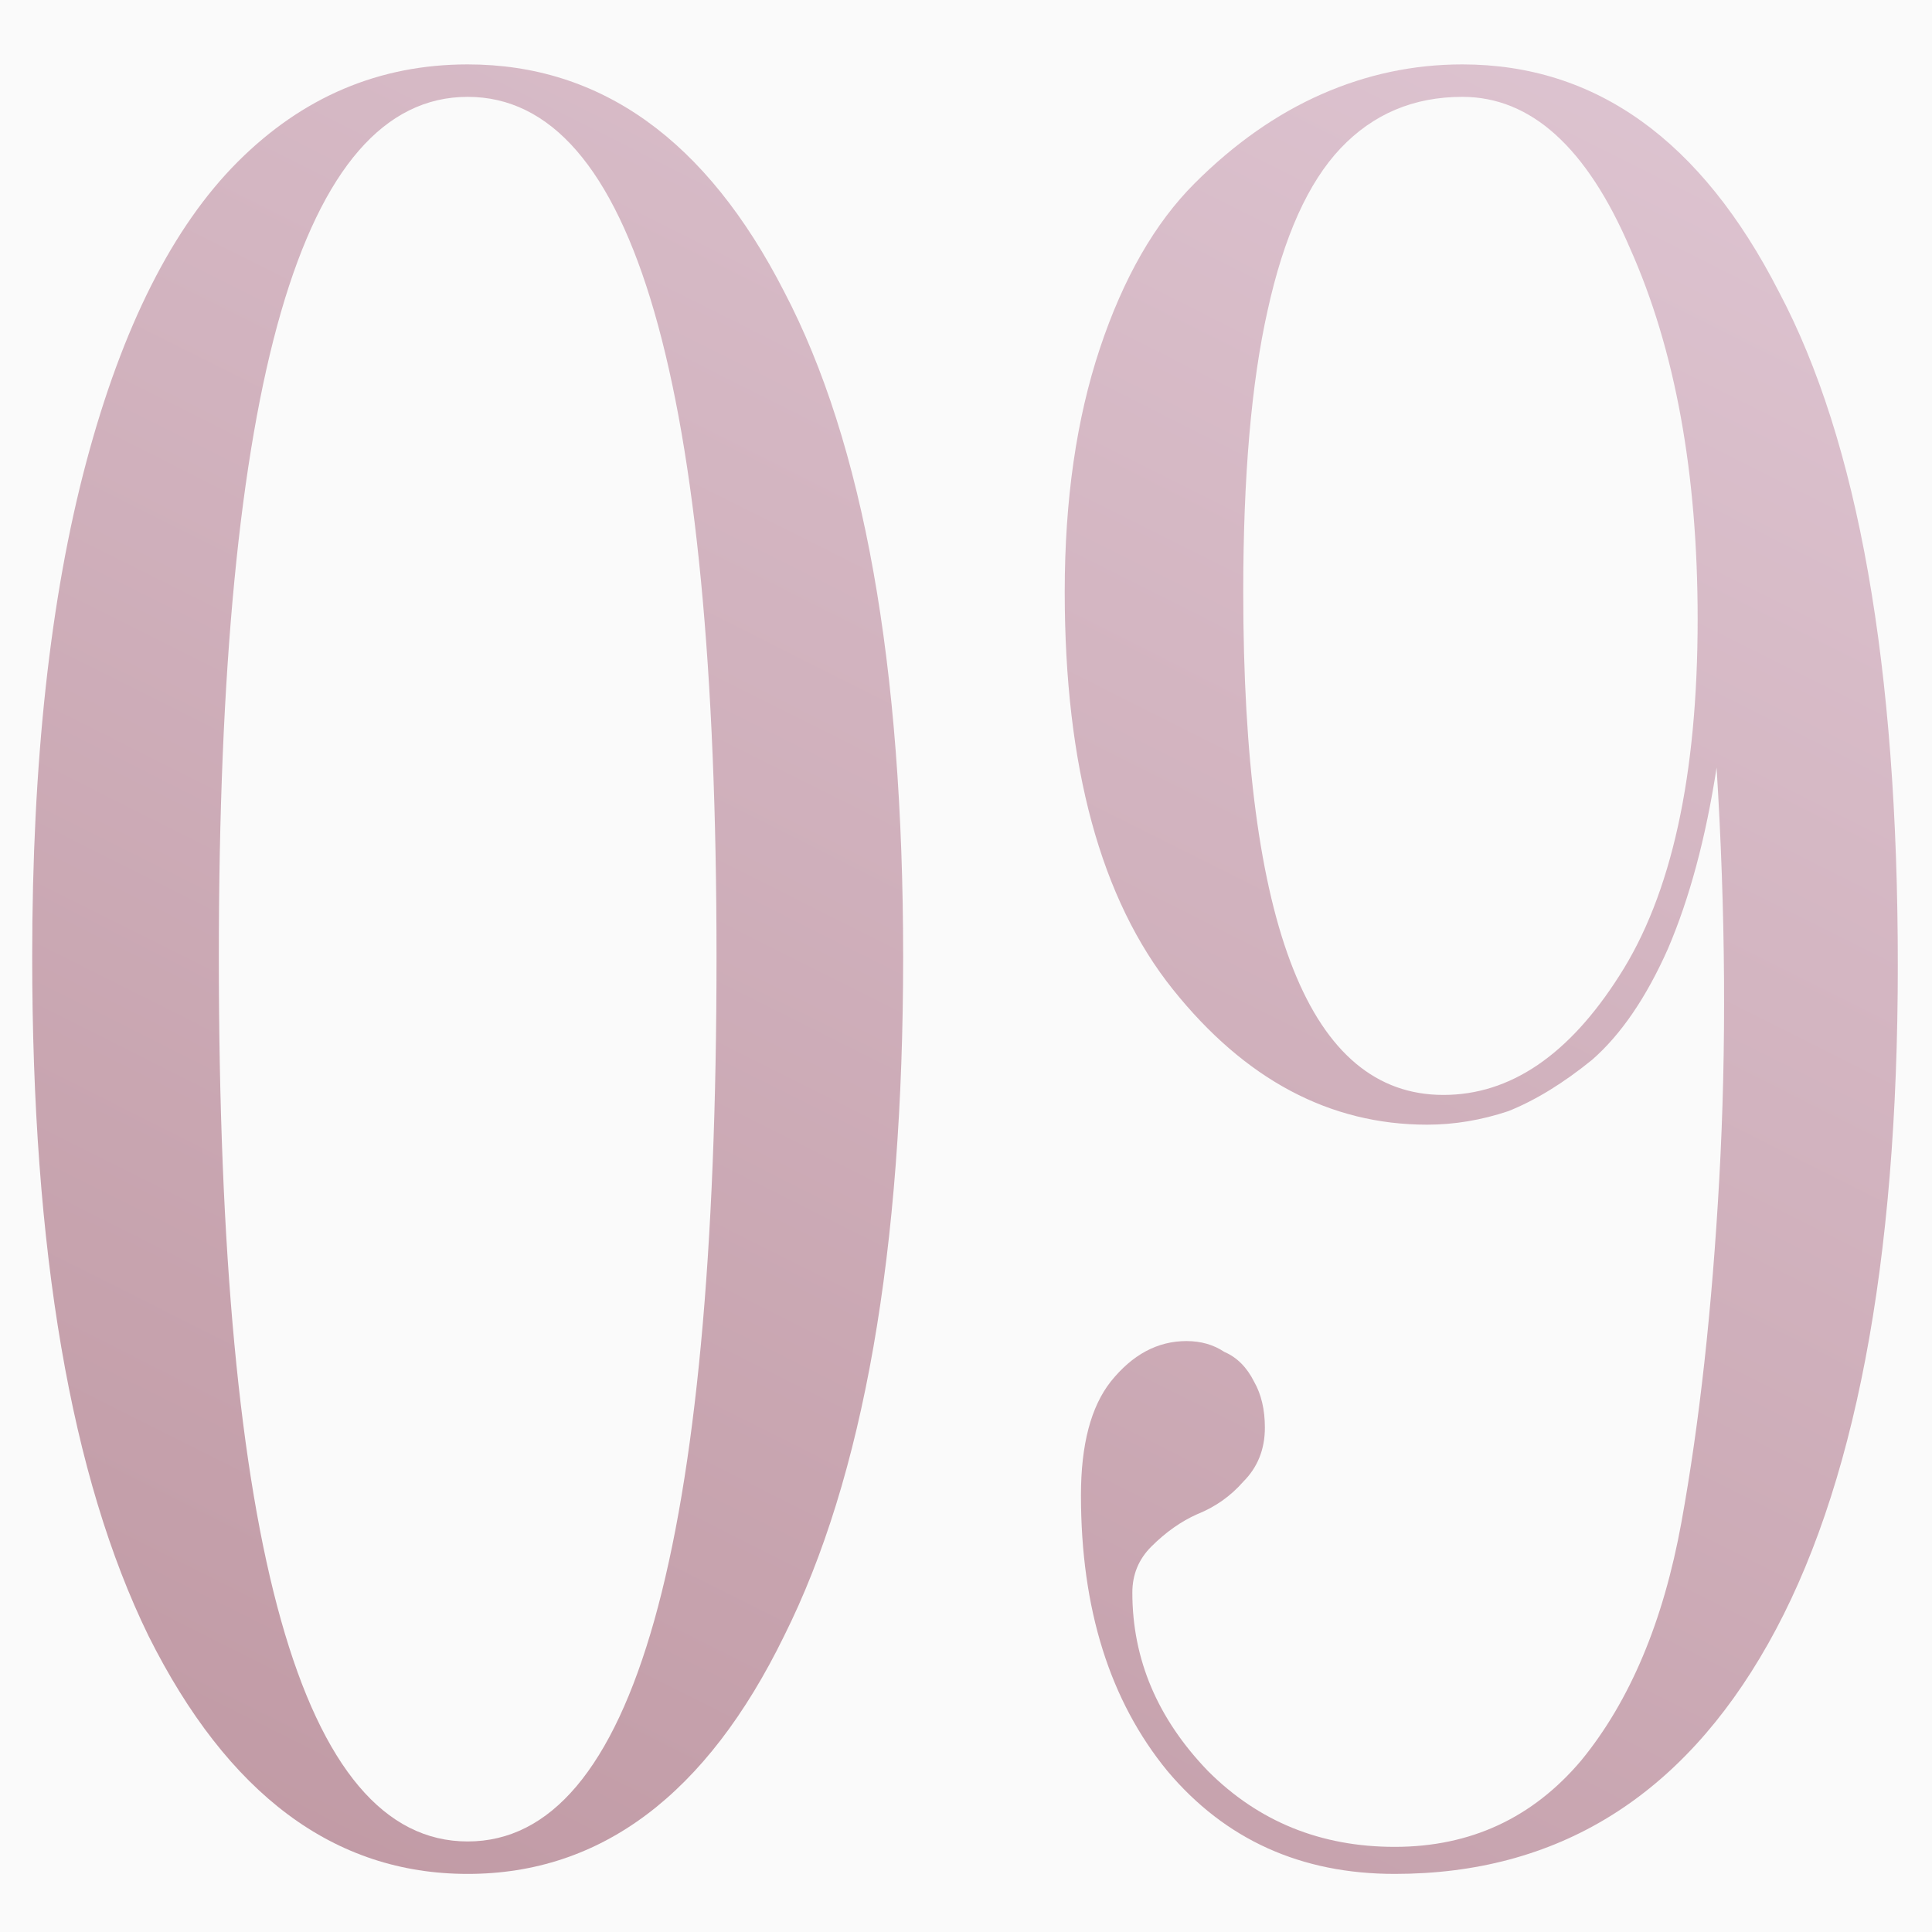<?xml version="1.0" encoding="UTF-8"?> <svg xmlns="http://www.w3.org/2000/svg" width="60" height="60" viewBox="0 0 60 60" fill="none"> <rect width="60" height="60" fill="#FAFAFA"></rect> <path d="M14.524 58.196C10.38 58.196 7.076 55.732 4.612 50.804C2.204 45.876 1 38.848 1 29.72C1 23.672 1.56 18.548 2.68 14.348C3.8 10.148 5.368 7.04 7.384 5.024C9.4 3.008 11.78 2 14.524 2C18.668 2 21.944 4.352 24.352 9.056C26.816 13.76 28.048 20.648 28.048 29.72C28.048 38.848 26.816 45.876 24.352 50.804C21.944 55.732 18.668 58.196 14.524 58.196ZM14.524 57.188C19.676 57.188 22.252 48.032 22.252 29.72C22.252 11.912 19.676 3.008 14.524 3.008C9.372 3.008 6.796 11.912 6.796 29.72C6.796 48.032 9.372 57.188 14.524 57.188Z" fill="url(#paint0_linear)"></path> <path d="M45.414 2C49.558 2 52.834 4.352 55.242 9.056C57.706 13.704 58.938 20.676 58.938 29.972C58.938 39.268 57.594 46.296 54.906 51.056C52.218 55.816 48.354 58.196 43.314 58.196C40.402 58.196 38.05 57.132 36.258 55.004C34.466 52.82 33.57 49.964 33.57 46.436C33.57 44.868 33.878 43.692 34.494 42.908C35.166 42.068 35.95 41.648 36.846 41.648C37.294 41.648 37.686 41.76 38.022 41.984C38.414 42.152 38.722 42.46 38.946 42.908C39.17 43.3 39.282 43.776 39.282 44.336C39.282 45.008 39.058 45.568 38.61 46.016C38.218 46.464 37.742 46.8 37.182 47.024C36.678 47.248 36.202 47.584 35.754 48.032C35.362 48.424 35.166 48.9 35.166 49.46C35.166 51.532 35.95 53.38 37.518 55.004C39.086 56.572 41.018 57.356 43.314 57.356C45.666 57.356 47.598 56.46 49.11 54.668C50.622 52.82 51.658 50.356 52.218 47.276C52.778 44.196 53.17 40.64 53.394 36.608C53.618 32.576 53.59 28.32 53.31 23.84C52.974 26.024 52.47 27.9 51.798 29.468C51.126 30.98 50.342 32.128 49.446 32.912C48.55 33.64 47.682 34.172 46.842 34.508C46.002 34.788 45.162 34.928 44.322 34.928C41.298 34.928 38.666 33.528 36.426 30.728C34.186 27.928 33.066 23.812 33.066 18.38C33.066 15.524 33.43 13.004 34.158 10.82C34.886 8.636 35.866 6.928 37.098 5.696C38.33 4.464 39.646 3.54 41.046 2.924C42.446 2.308 43.902 2 45.414 2ZM45.414 3.008C43.902 3.008 42.642 3.54 41.634 4.604C40.626 5.668 39.87 7.348 39.366 9.644C38.862 11.884 38.61 14.796 38.61 18.38C38.61 28.796 40.682 34.004 44.826 34.004C46.898 34.004 48.718 32.772 50.286 30.308C51.91 27.788 52.722 24.092 52.722 19.22C52.722 14.684 52.022 10.848 50.622 7.712C49.278 4.576 47.542 3.008 45.414 3.008Z" fill="url(#paint1_linear)"></path> <defs> <linearGradient id="paint0_linear" x1="62.312" y1="-14.009" x2="11.46" y2="87.371" gradientUnits="userSpaceOnUse"> <stop offset="0.085" stop-color="#E1C9D6"></stop> <stop offset="0.992" stop-color="#B78C96"></stop> </linearGradient> <linearGradient id="paint1_linear" x1="62.312" y1="-14.009" x2="11.46" y2="87.371" gradientUnits="userSpaceOnUse"> <stop offset="0.085" stop-color="#E1C9D6"></stop> <stop offset="0.992" stop-color="#B78C96"></stop> </linearGradient> </defs> </svg> 